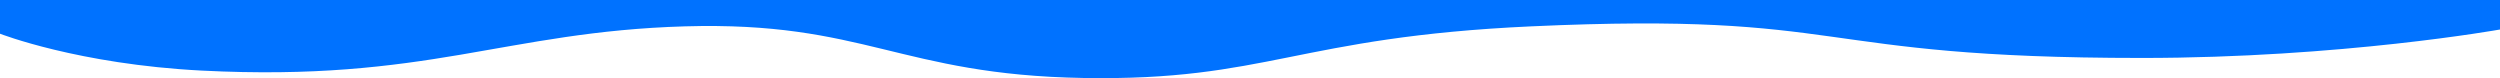 <?xml version="1.0" encoding="UTF-8"?>
<svg id="_レイヤー_2" data-name="レイヤー_2" xmlns="http://www.w3.org/2000/svg" viewBox="0 0 1920 60">
  <defs>
    <style>
      .cls-1 {
        fill: #0072ff;
      }
    </style>
  </defs>
  <g id="_レイヤー_1-2" data-name="レイヤー_1">
    <path class="cls-1" d="M1920,22.66s-121.95,21.85-275,21.85c-259,0-221-35.6-469-24.27-180.06,8.22-203,42.07-344,39.65s-168.08-43.66-306-39.65-198.2,42.81-371,33.98C60,49.36,0,25.89,0,25.89V0s1920,0,1920,0v22.66Z"/>
  </g>
</svg>
